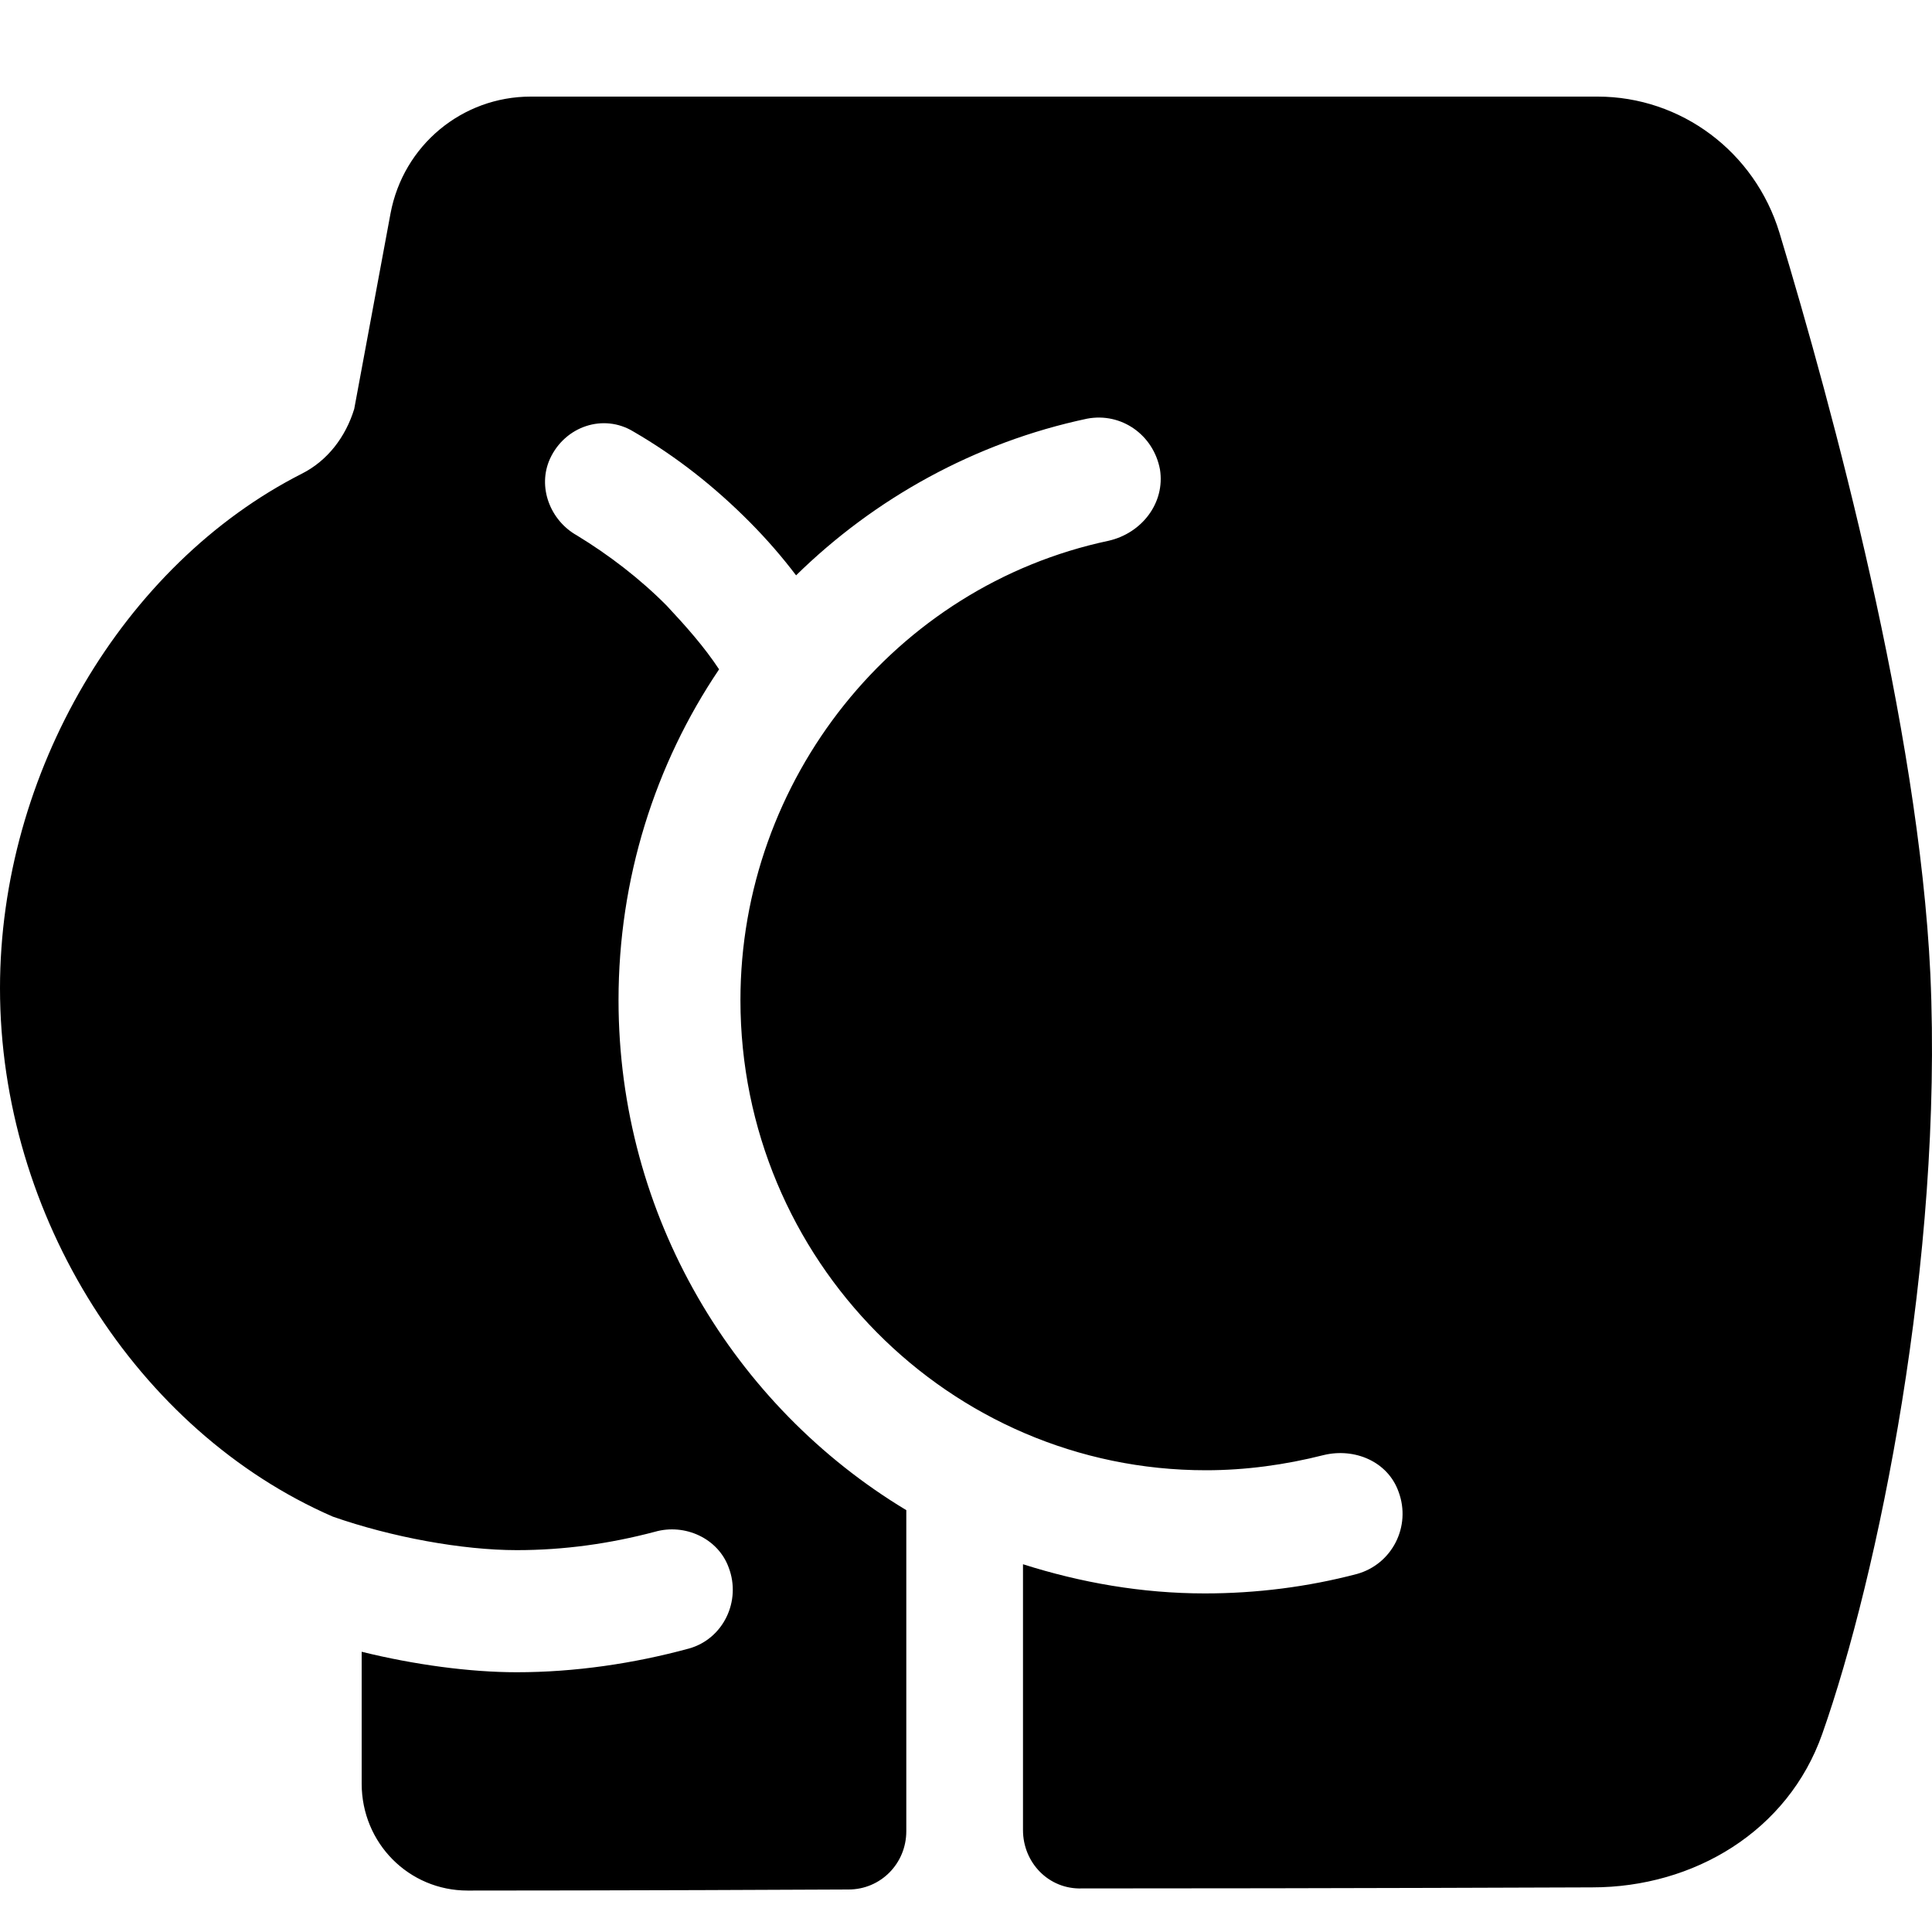 <svg viewBox="0 0 20 20" fill="none" xmlns="http://www.w3.org/2000/svg" width="1000" height="1000">
<path d="M19.983 10.084C19.861 7.522 18.975 4.244 18.421 2.41C18.166 1.571 17.402 1 16.538 1H5.494C4.785 1 4.176 1.503 4.043 2.208L3.667 4.233C3.578 4.524 3.39 4.77 3.124 4.904C1.274 5.844 0 8.003 0 10.23C0 12.59 1.418 14.817 3.445 15.7C4.054 15.913 4.785 16.047 5.35 16.047C5.838 16.047 6.314 15.98 6.779 15.857C7.089 15.768 7.433 15.924 7.543 16.226C7.676 16.573 7.488 16.965 7.134 17.065C6.558 17.222 5.948 17.311 5.35 17.311C4.863 17.311 4.287 17.233 3.744 17.099V18.464C3.744 19.079 4.231 19.571 4.841 19.571C4.841 19.571 6.613 19.571 8.784 19.56C9.116 19.56 9.382 19.292 9.382 18.956V15.633C7.599 14.559 6.403 12.59 6.403 10.353C6.403 9.1 6.779 7.914 7.444 6.929C7.289 6.694 7.1 6.482 6.901 6.269C6.624 5.99 6.303 5.744 5.971 5.542C5.694 5.386 5.561 5.039 5.694 4.748C5.849 4.412 6.247 4.278 6.558 4.468C7.001 4.725 7.399 5.039 7.765 5.408C7.942 5.587 8.097 5.766 8.241 5.956C9.05 5.162 10.091 4.58 11.254 4.334C11.609 4.267 11.941 4.502 12.008 4.86C12.063 5.207 11.819 5.52 11.476 5.598C9.26 6.068 7.665 8.071 7.665 10.353C7.665 13.038 9.825 15.22 12.484 15.22C12.894 15.22 13.304 15.164 13.702 15.063C14.024 14.985 14.367 15.13 14.478 15.443C14.611 15.801 14.411 16.193 14.046 16.294C13.536 16.428 13.005 16.495 12.473 16.495C11.819 16.495 11.188 16.383 10.59 16.193V18.945C10.59 19.281 10.855 19.56 11.199 19.549C13.891 19.549 16.427 19.538 16.483 19.538C17.535 19.538 18.51 18.956 18.864 17.949C19.44 16.316 20.116 13.038 19.983 10.084Z" fill="black"/>
</svg>
